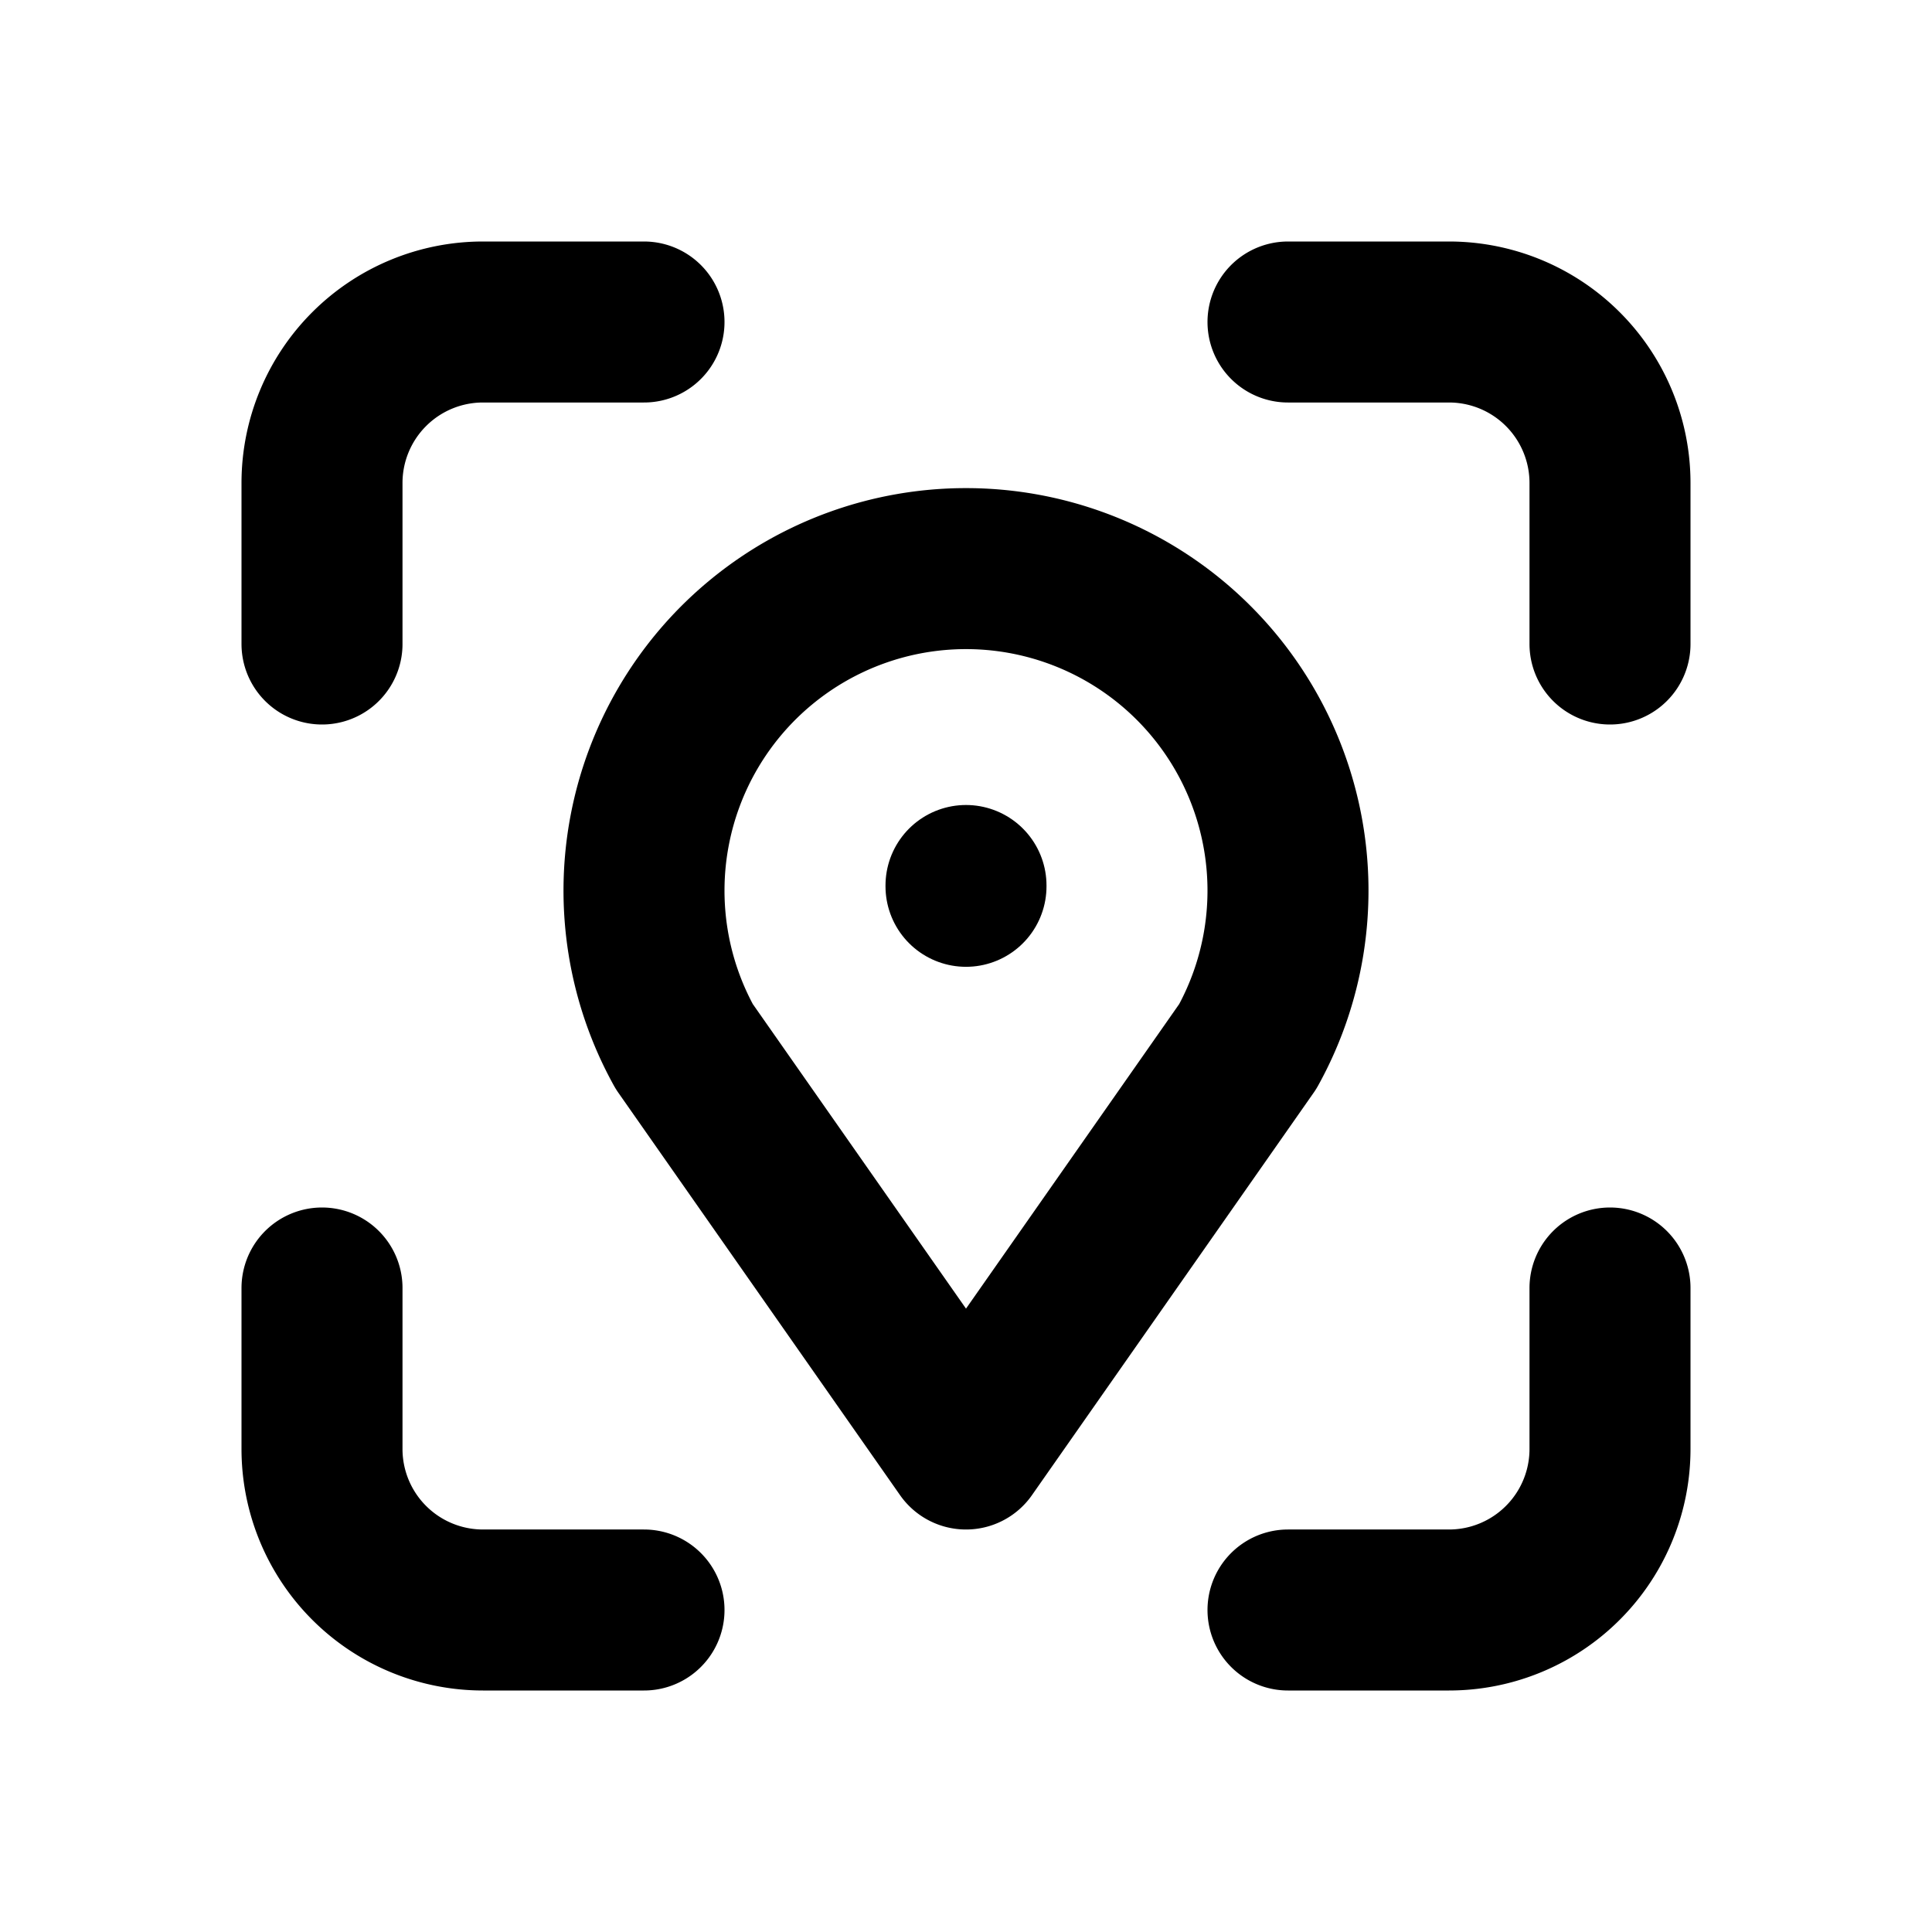 <svg xmlns="http://www.w3.org/2000/svg" class="icon icon-tabler icon-tabler-live-view" width="24" height="24" viewBox="0 0 24 24" stroke-width="2" stroke="currentColor" fill="none" stroke-linecap="round" stroke-linejoin="round">
  <desc>Download more icon variants from https://tabler-icons.io/i/live-view</desc>
  <path stroke="none" d="M0 0h24v24H0z" fill="none"/>
  <path d="M4 8v-2a2 2 0 0 1 2 -2h2" />
  <path d="M4 16v2a2 2 0 0 0 2 2h2" />
  <path d="M16 4h2a2 2 0 0 1 2 2v2" />
  <path d="M16 20h2a2 2 0 0 0 2 -2v-2" />
  <line x1="12" y1="11" x2="12" y2="11.01" />
  <path d="M12 18l-3.5 -5a4 4 0 1 1 7 0l-3.5 5" />
</svg>



